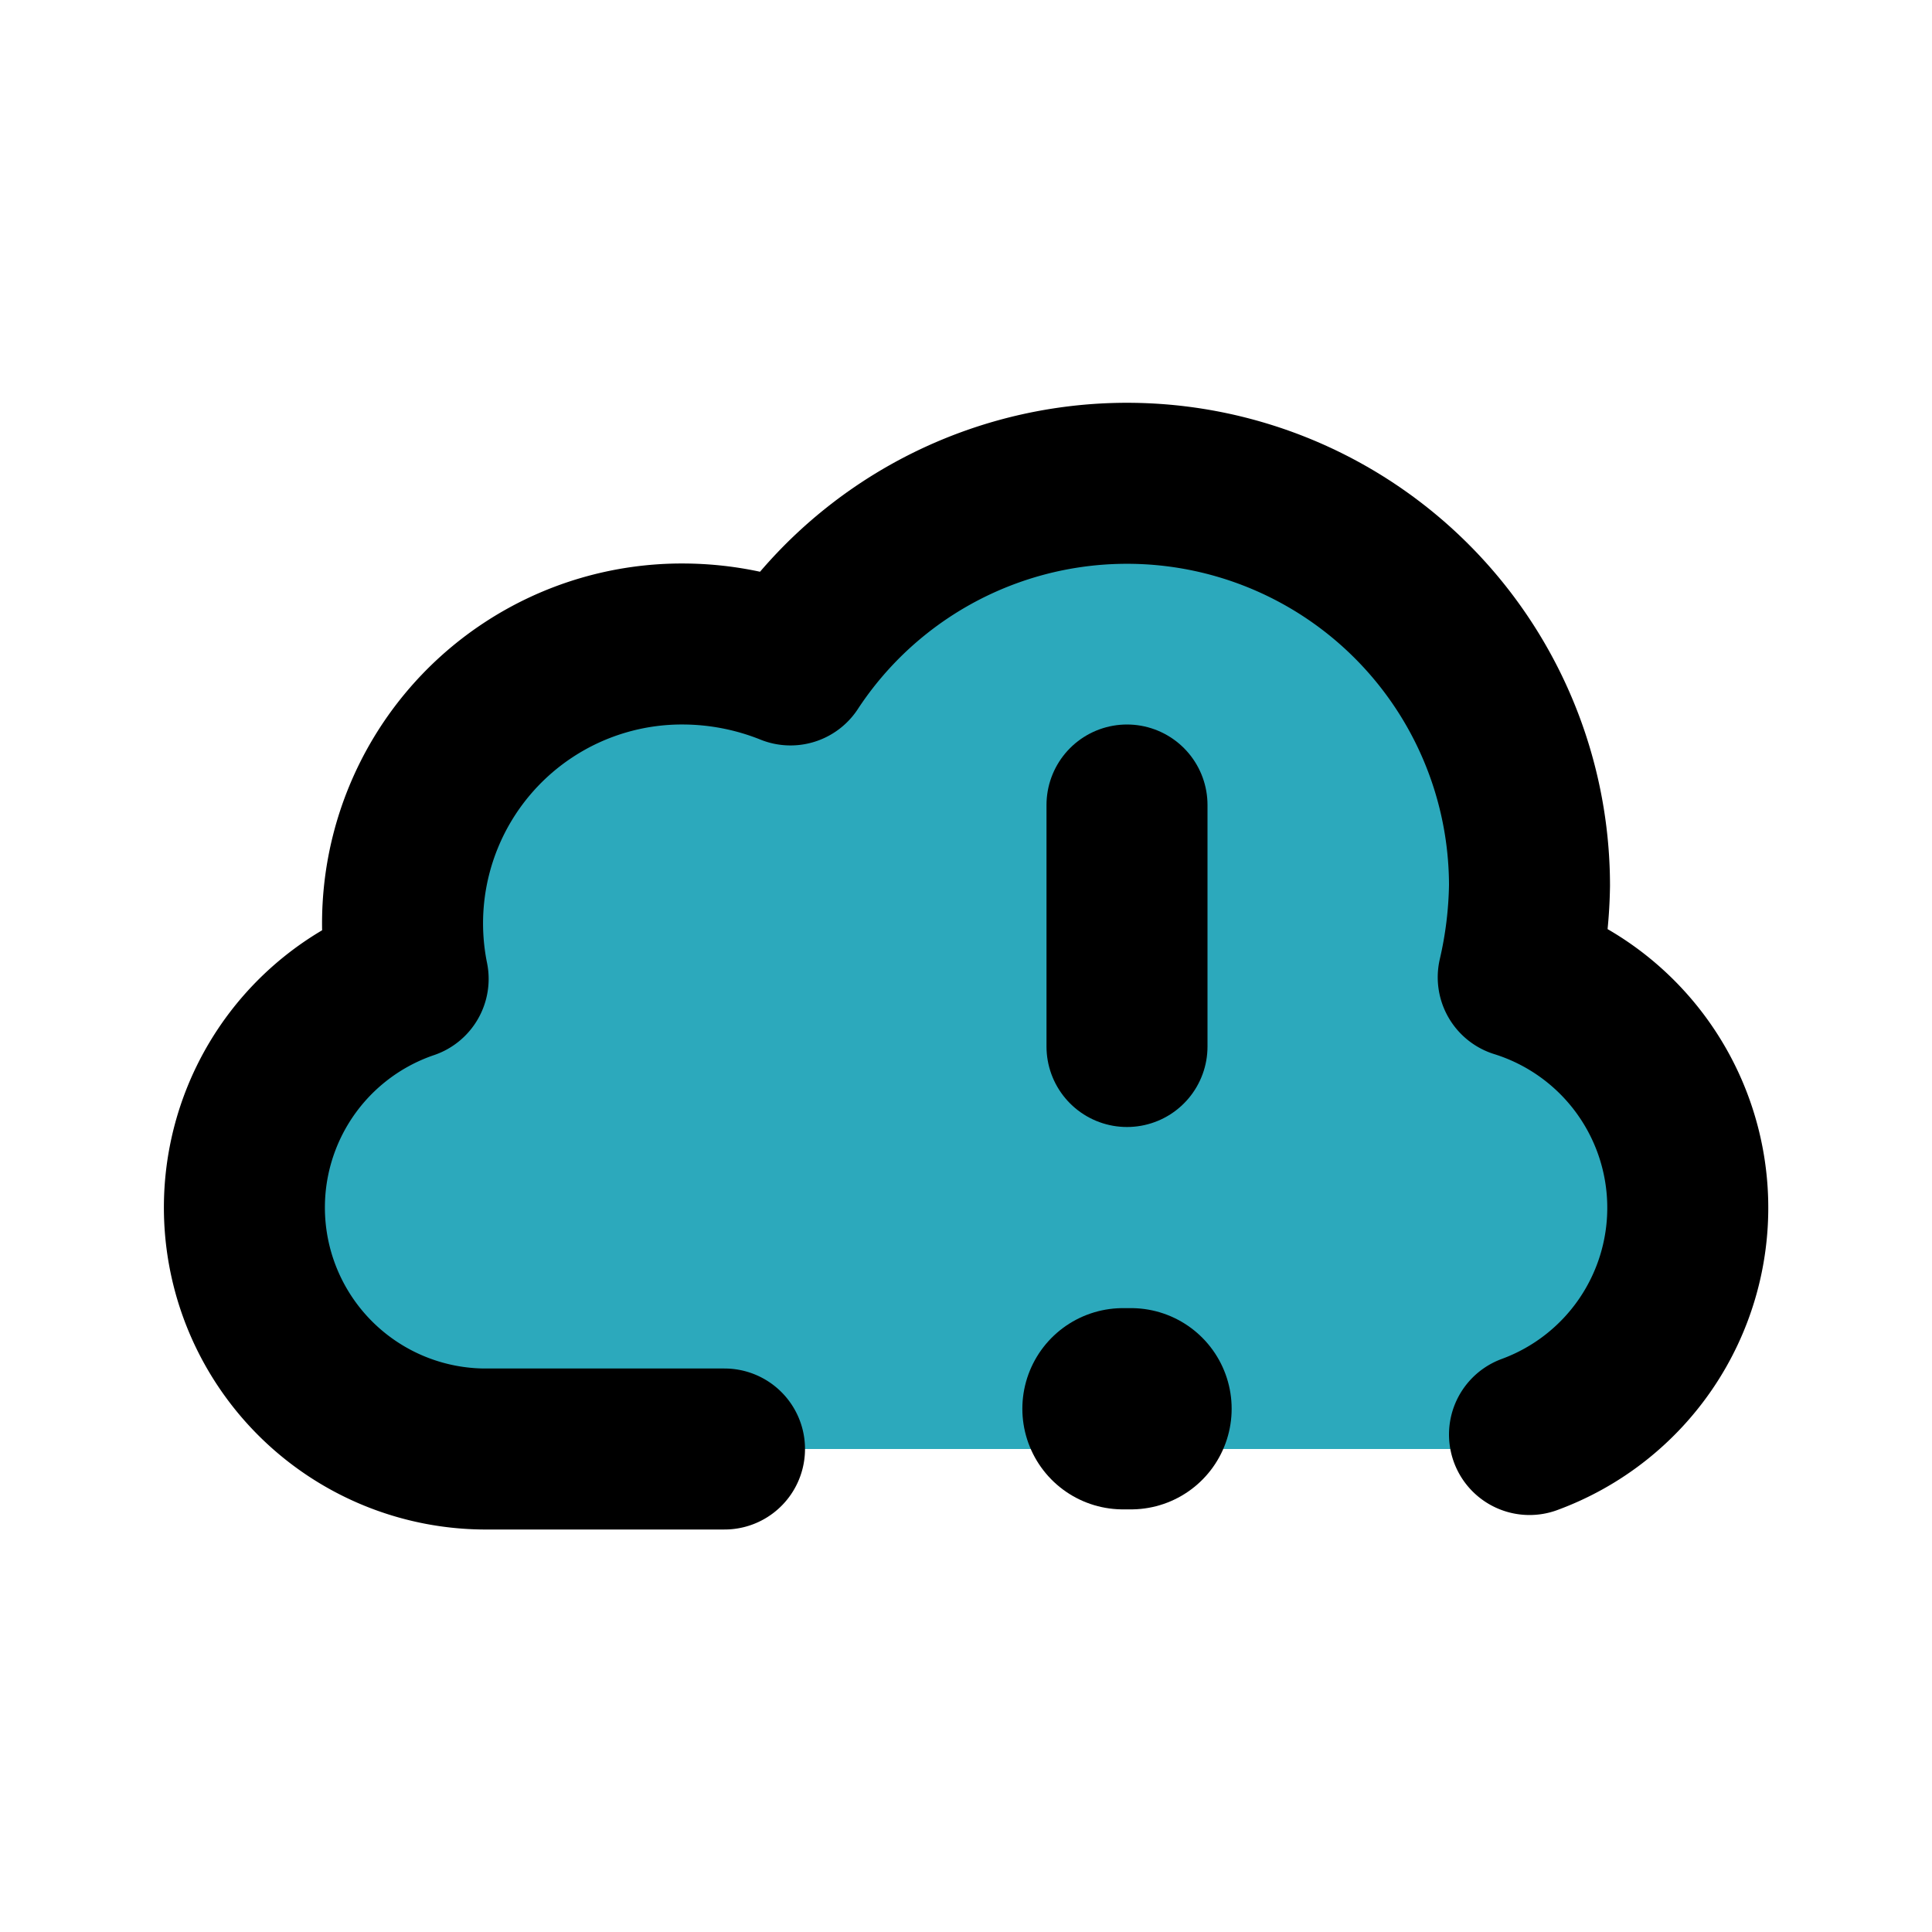 <?xml version="1.0" encoding="utf-8"?><!-- Uploaded to: SVG Repo, www.svgrepo.com, Generator: SVG Repo Mixer Tools -->
<svg fill="#000000" width="800px" height="800px" viewBox="0 0 24 24" id="cloud-alert-4" data-name="Flat Line" xmlns="http://www.w3.org/2000/svg" class="icon flat-line"><path id="secondary" d="M3,15a3,3,0,0,0,3,3H18a3,3,0,0,0,.86-5.87A5.29,5.29,0,0,0,19,11,5,5,0,0,0,9.82,8.26,3.61,3.61,0,0,0,8.5,8a3.47,3.47,0,0,0-3.43,4.16A3,3,0,0,0,3,15Z" style="fill: rgb(44, 169, 188); stroke-width: 2;"></path><path id="primary" d="M19,17.82a3,3,0,0,0-.14-5.68A5.39,5.39,0,0,0,19,11,5,5,0,0,0,9.82,8.26,3.61,3.61,0,0,0,8.5,8a3.47,3.47,0,0,0-3.43,4.16A3,3,0,0,0,6,18H9" style="fill: none; stroke: rgb(0, 0, 0); stroke-linecap: round; stroke-linejoin: round; stroke-width: 2;"></path><line id="primary-2" data-name="primary" x1="14" y1="13" x2="14" y2="10" style="fill: none; stroke: rgb(0, 0, 0); stroke-linecap: round; stroke-linejoin: round; stroke-width: 2;"></line><line id="primary-upstroke" x1="14.05" y1="17.5" x2="13.95" y2="17.5" style="fill: none; stroke: rgb(0, 0, 0); stroke-linecap: round; stroke-linejoin: round; stroke-width: 2.5;"></line></svg>